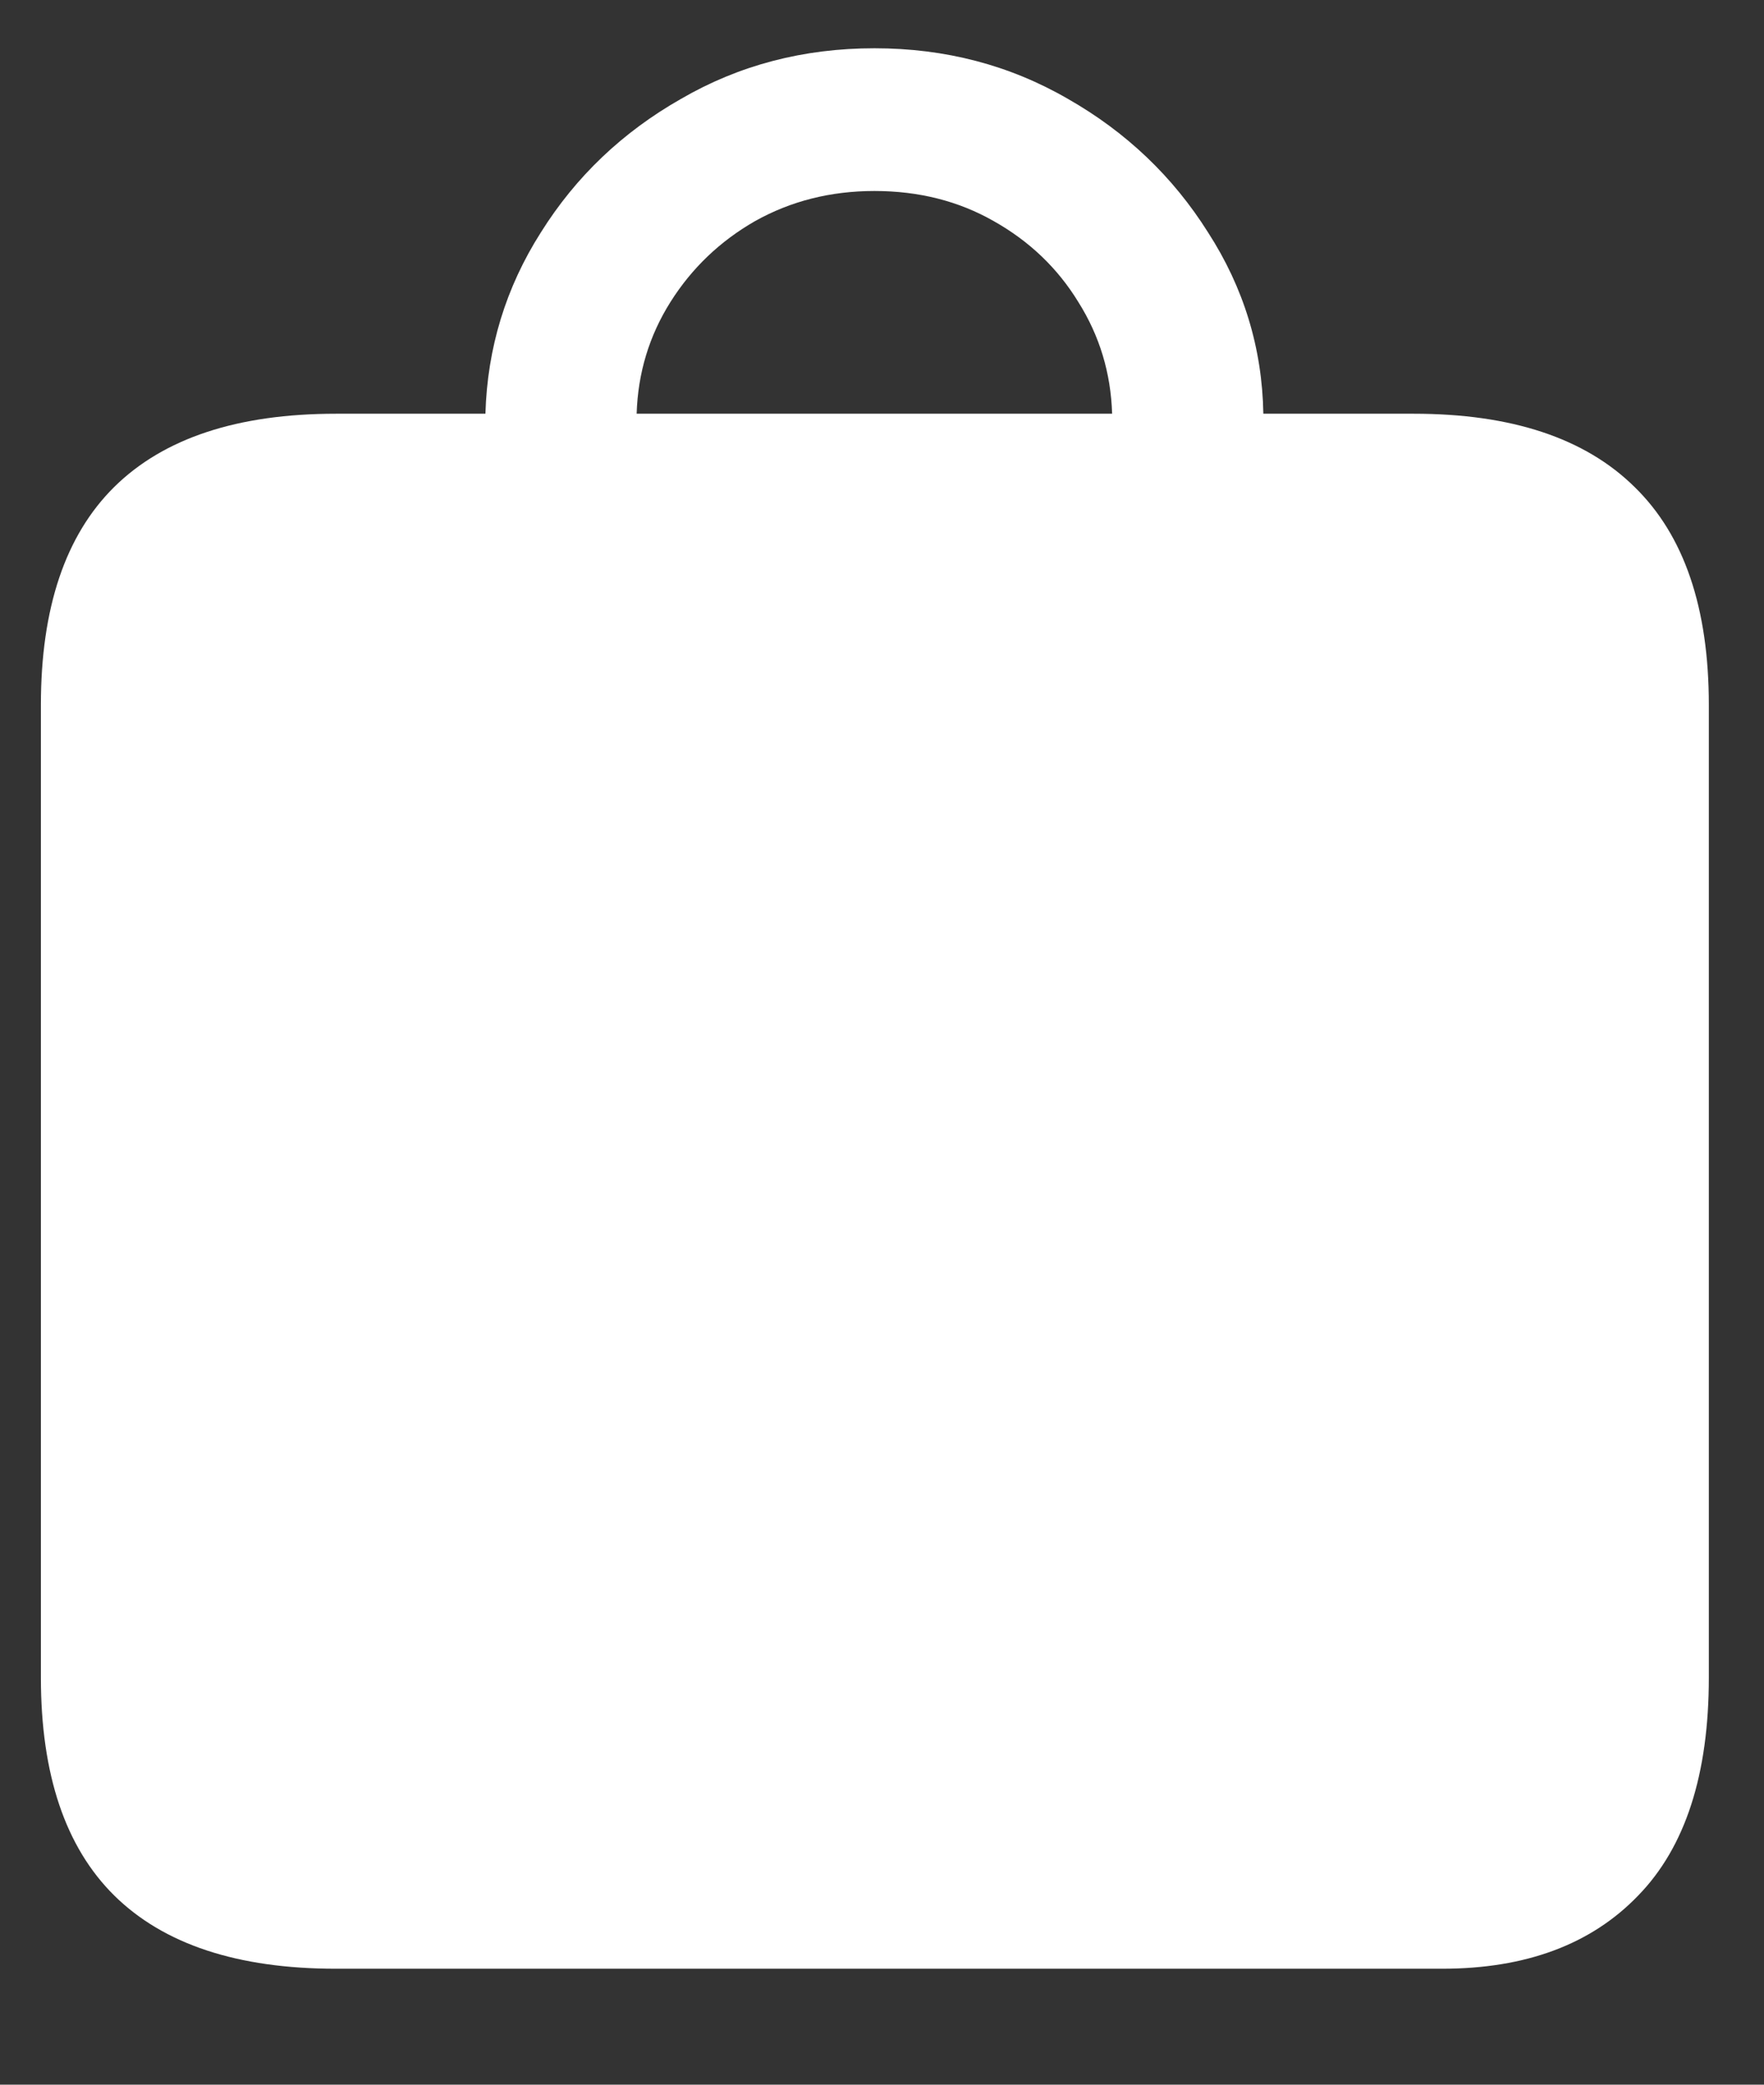 <svg width="11" height="13" viewBox="0 0 11 13" fill="none" xmlns="http://www.w3.org/2000/svg">
<rect x="0" y="0" width="11" height="13" fill="#333333" stroke="none"/>
<path d="M0.255 10.461V4.396C0.255 3.791 0.408 3.338 0.712 3.037C1.021 2.732 1.482 2.58 2.095 2.58H3.027C3.039 2.17 3.154 1.793 3.373 1.449C3.591 1.101 3.882 0.824 4.246 0.617C4.609 0.406 5.011 0.301 5.453 0.301C5.894 0.301 6.296 0.406 6.66 0.617C7.023 0.824 7.314 1.101 7.533 1.449C7.755 1.793 7.871 2.17 7.878 2.58H8.816C9.425 2.58 9.884 2.732 10.193 3.037C10.502 3.338 10.656 3.791 10.656 4.396V10.461C10.656 11.066 10.509 11.519 10.216 11.82C9.923 12.125 9.515 12.277 8.992 12.277H2.095C1.482 12.277 1.021 12.125 0.712 11.82C0.408 11.519 0.255 11.066 0.255 10.461ZM3.97 2.58H6.935C6.927 2.326 6.857 2.094 6.724 1.883C6.595 1.672 6.419 1.504 6.197 1.379C5.978 1.254 5.73 1.191 5.453 1.191C5.179 1.191 4.931 1.254 4.708 1.379C4.49 1.504 4.314 1.672 4.181 1.883C4.048 2.094 3.978 2.326 3.97 2.58Z" fill="white"/>
</svg>
